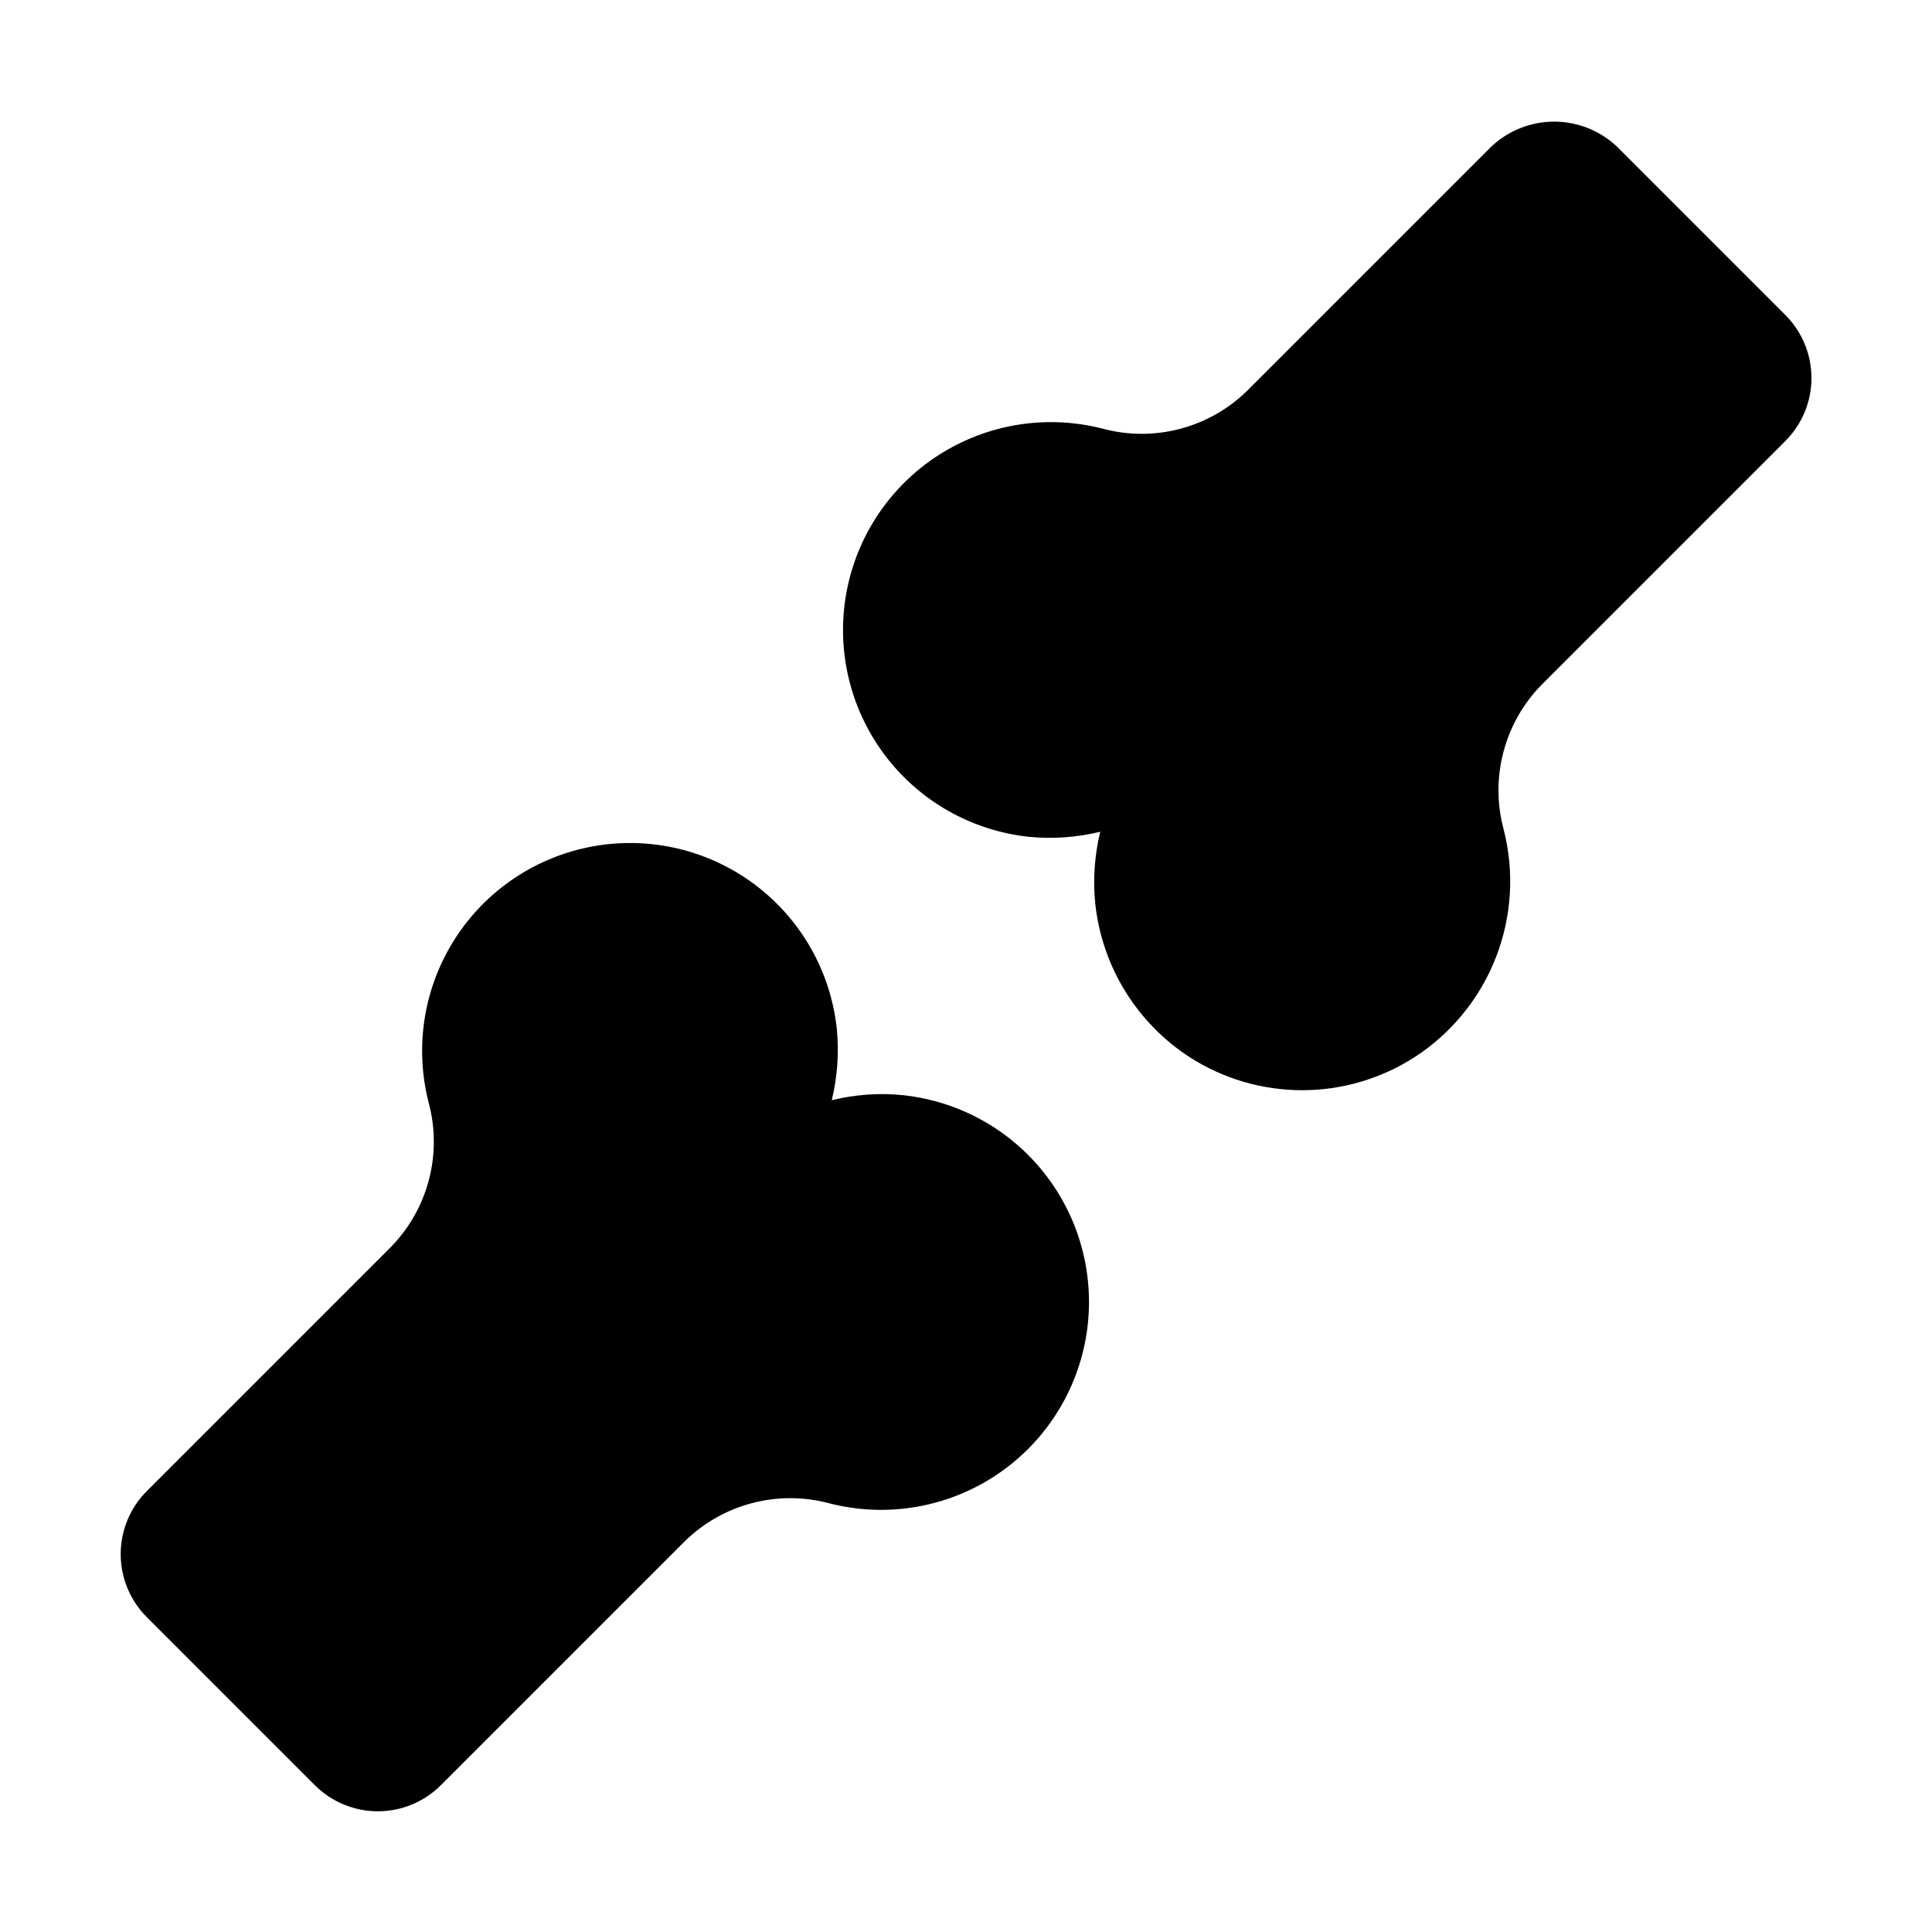 <?xml version="1.0" encoding="UTF-8"?>
<!-- Uploaded to: ICON Repo, www.svgrepo.com, Generator: ICON Repo Mixer Tools -->
<svg fill="#000000" width="800px" height="800px" version="1.1" viewBox="144 144 512 512" xmlns="http://www.w3.org/2000/svg">
 <g>
  <path d="m383.39 434.24c-6.352-0.656-12.77-0.203-18.969 1.336 1.512-6.203 1.965-12.617 1.336-18.969-1.637-15.215-9.531-29.062-21.785-38.227-12.254-9.164-27.77-12.82-42.828-10.09-15.055 2.727-28.301 11.594-36.559 24.477-8.262 12.883-10.793 28.617-6.988 43.441 3.672 13.66-0.16 28.246-10.078 38.336l-64.629 64.629c-4.422 4.43-6.906 10.43-6.906 16.688 0 6.258 2.484 12.262 6.906 16.691l44.555 44.555h0.004c4.426 4.422 10.43 6.906 16.688 6.906 6.258 0 12.262-2.484 16.688-6.906l64.629-64.629c10.09-9.918 24.676-13.75 38.34-10.078 14.82 3.805 30.559 1.273 43.438-6.984 12.883-8.262 21.75-21.504 24.48-36.562 2.727-15.059-0.93-30.57-10.094-42.828-9.164-12.254-23.012-20.145-38.227-21.785z"/>
  <path d="m617.11 227.45-44.555-44.559c-4.508-4.273-10.48-6.656-16.691-6.656-6.207 0-12.184 2.383-16.688 6.656l-64.629 64.629c-10.09 9.918-24.676 13.75-38.336 10.078-14.824-3.805-30.559-1.273-43.441 6.988-12.883 8.258-21.75 21.504-24.477 36.559-2.731 15.059 0.926 30.574 10.09 42.828 9.164 12.254 23.012 20.148 38.227 21.785 6.352 0.629 12.766 0.176 18.969-1.336-1.508 6.203-1.961 12.617-1.336 18.969 1.766 16.676 10.965 31.656 25.031 40.777 8.891 5.715 19.23 8.75 29.797 8.75 10.566 0 20.906-3.035 29.797-8.75 9.766-6.316 17.301-15.547 21.539-26.379 4.238-10.836 4.965-22.73 2.074-33.996-3.672-13.664 0.164-28.25 10.078-38.34l64.629-64.629c4.414-4.438 6.883-10.445 6.867-16.703-0.016-6.258-2.512-12.254-6.945-16.672z"/>
 </g>
</svg>